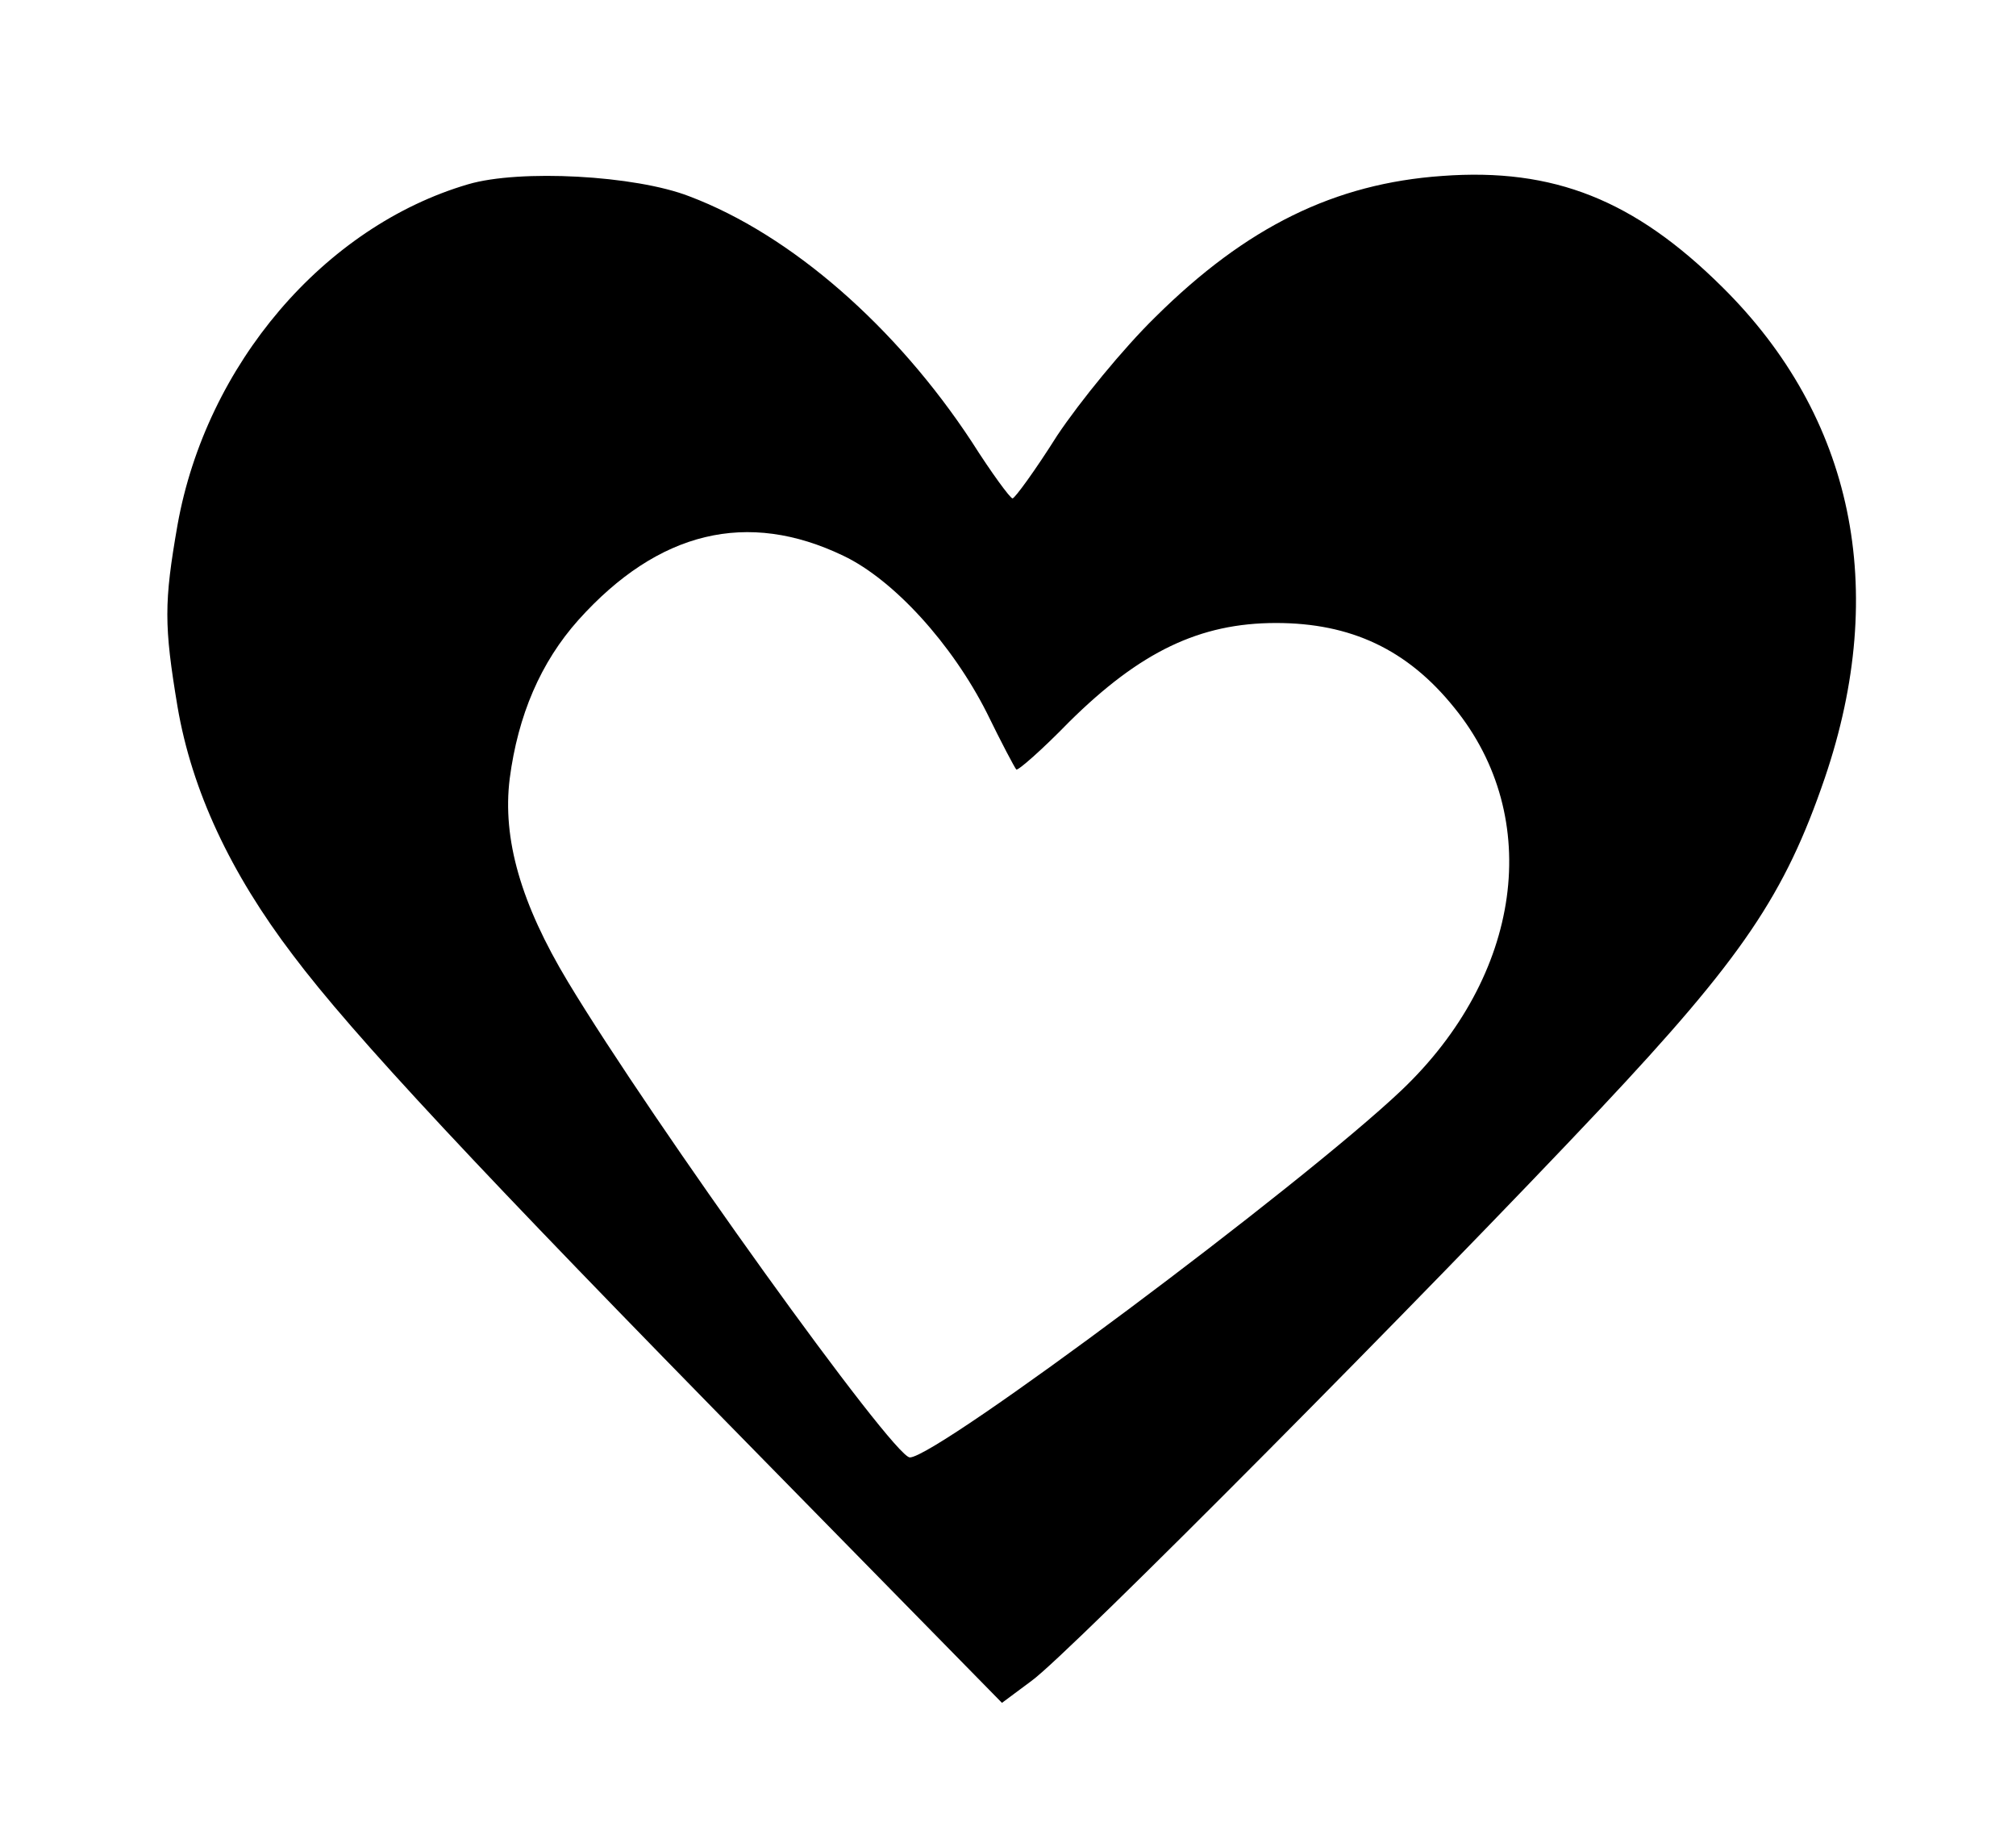 <?xml version="1.0" encoding="UTF-8" standalone="yes"?>
<svg version="1.0" xmlns="http://www.w3.org/2000/svg" width="200pt" height="182pt" viewBox="0 0 267 243" preserveAspectRatio="xMidYMid meet">
  <g transform="translate(0,243) scale(0.1,-0.1)" fill="#000000" stroke="none">
    <path d="M620 2186 c-191 -56 -347 -239 -385 -451 -18 -103 -18 -133 0 -241
19 -111 70 -220 153 -329 79 -105 243 -281 625 -670 l314 -320 39 29 c49 35
531 521 753 757 189 201 245 284 298 439 85 250 38 478 -136 650 -116 115
-223 158 -371 147 -142 -10 -259 -67 -380 -187 -42 -41 -100 -112 -130 -157
-29 -46 -56 -83 -59 -83 -3 0 -28 34 -54 75 -100 152 -239 274 -374 325 -72
28 -225 36 -293 16z m497 -492 c67 -32 144 -117 190 -208 19 -39 37 -73 39
-75 2 -2 34 26 70 63 94 93 173 131 274 131 99 0 174 -35 236 -112 119 -146
90 -355 -70 -507 -133 -126 -615 -486 -651 -486 -22 0 -341 444 -453 630 -62
103 -87 189 -77 269 11 84 41 154 91 210 106 118 224 146 351 85z"/>
  </g>
</svg>